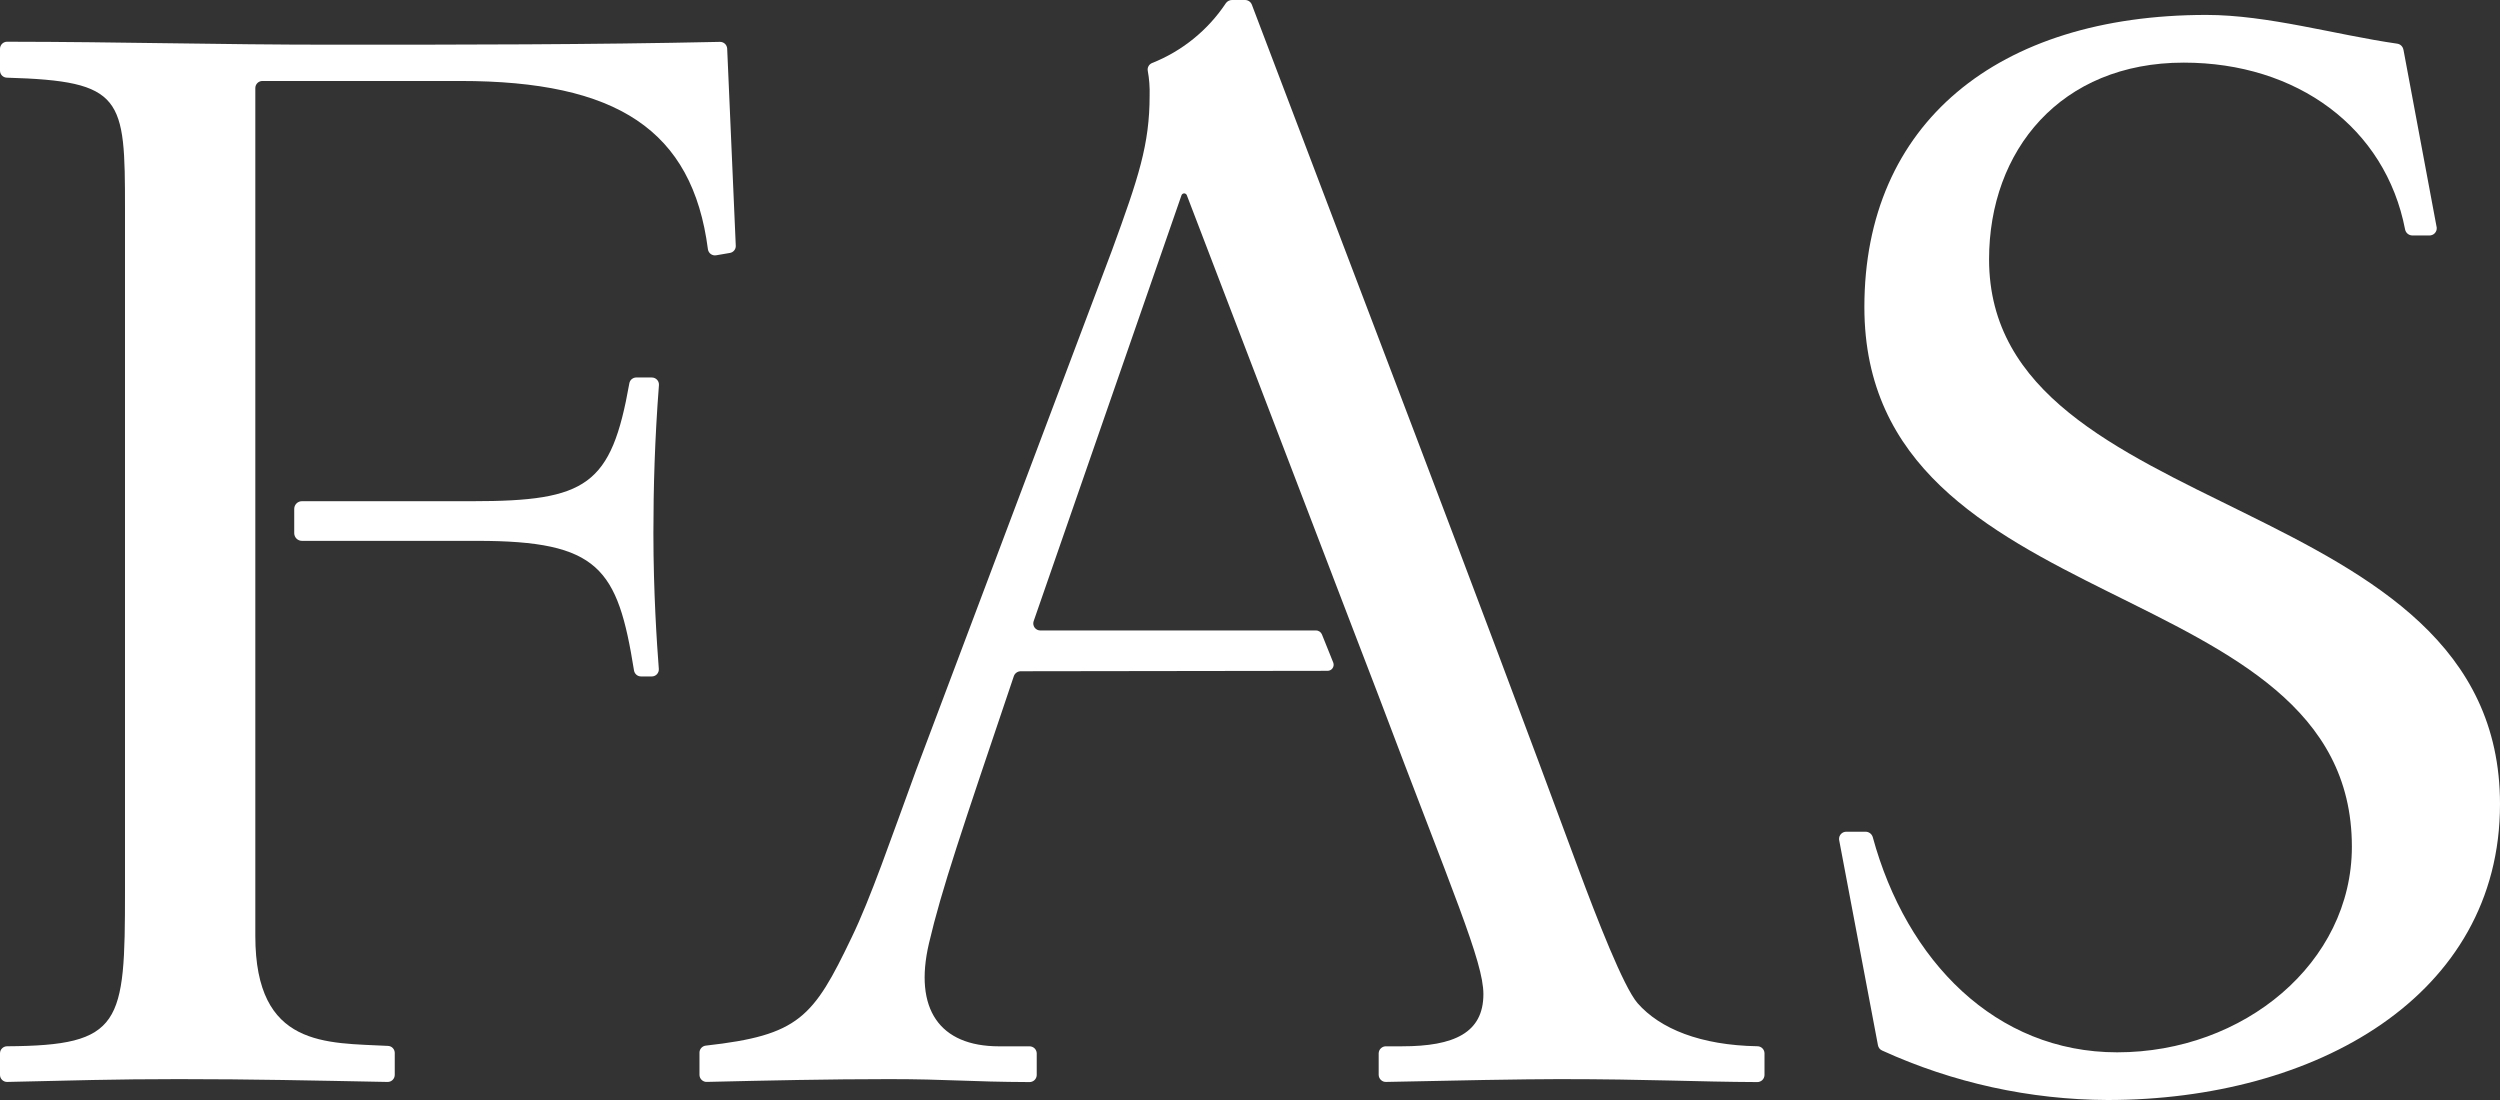 <svg width="100" height="44" viewBox="0 0 100 44" fill="none" xmlns="http://www.w3.org/2000/svg">
<rect x="0" y="0" width="100" height="44" fill="#333333" stroke="none"/>
<g clip-path="url(#clip0_1_79)">
<path d="M26.072 15.099H25.456C25.39 15.098 25.325 15.121 25.273 15.163C25.221 15.205 25.186 15.264 25.174 15.33C24.452 19.414 23.476 20.048 18.903 20.048H12.081C11.999 20.047 11.921 20.078 11.862 20.135C11.804 20.192 11.771 20.269 11.769 20.35V21.331C11.77 21.412 11.804 21.49 11.862 21.547C11.921 21.604 11.999 21.635 12.081 21.634H19.088C23.962 21.634 24.707 22.725 25.361 26.823C25.373 26.889 25.408 26.949 25.46 26.993C25.512 27.036 25.578 27.059 25.645 27.058H26.067C26.106 27.059 26.145 27.052 26.181 27.036C26.217 27.021 26.249 26.999 26.276 26.971C26.303 26.942 26.323 26.909 26.337 26.872C26.35 26.836 26.355 26.797 26.353 26.758C26.277 25.784 26.136 23.681 26.136 21.332C26.136 19.508 26.191 17.564 26.358 15.4C26.36 15.361 26.354 15.322 26.341 15.286C26.328 15.249 26.307 15.216 26.28 15.188C26.253 15.16 26.221 15.137 26.185 15.122C26.149 15.107 26.111 15.1 26.072 15.1" fill="white"/>
<path d="M96.138 1.987L97.469 9.105C97.472 9.146 97.467 9.187 97.454 9.226C97.44 9.265 97.418 9.3 97.39 9.33C97.361 9.36 97.327 9.383 97.288 9.398C97.25 9.414 97.209 9.421 97.168 9.419H96.504C96.435 9.42 96.367 9.398 96.313 9.356C96.258 9.313 96.22 9.253 96.205 9.185C95.419 5.098 91.873 2.505 87.351 2.505C82.42 2.505 79.563 6.021 79.563 10.374C79.563 21.078 100 19.463 100 32.164C100 39.856 92.604 44 84.302 44C81.193 43.988 78.121 43.314 75.292 42.024C75.247 42.006 75.207 41.977 75.177 41.939C75.146 41.901 75.126 41.856 75.118 41.808L73.563 33.586C73.559 33.544 73.564 33.502 73.577 33.463C73.591 33.424 73.613 33.388 73.641 33.358C73.67 33.328 73.704 33.304 73.743 33.289C73.782 33.273 73.823 33.267 73.865 33.269H74.615C74.68 33.267 74.744 33.287 74.797 33.325C74.851 33.364 74.89 33.419 74.909 33.481C76.259 38.441 79.825 42.093 84.688 42.093C89.75 42.093 94.075 38.516 94.075 33.867C94.075 22.777 74.575 24.953 74.575 12.282C74.575 4.949 79.885 0.597 88.257 0.597C90.713 0.597 93.409 1.389 95.882 1.746C95.945 1.753 96.004 1.781 96.049 1.824C96.095 1.868 96.125 1.925 96.136 1.987" fill="white"/>
<path d="M29.087 1.942C29.082 1.868 29.05 1.799 28.995 1.749C28.94 1.699 28.868 1.673 28.794 1.675C23.617 1.788 18.442 1.788 13.326 1.788C8.643 1.788 4.91 1.674 0.288 1.669C0.25 1.668 0.213 1.675 0.179 1.689C0.144 1.703 0.112 1.723 0.086 1.749C0.059 1.775 0.038 1.806 0.023 1.841C0.008 1.875 0 1.912 0 1.949L0 2.829C0.001 2.902 0.031 2.973 0.082 3.025C0.134 3.077 0.205 3.106 0.278 3.107C4.936 3.24 5 3.903 5 8.347V35.652C5 40.97 4.879 41.824 0.284 41.851C0.21 41.851 0.138 41.88 0.085 41.932C0.031 41.984 0.001 42.056 0 42.13L0 42.998C0 43.036 0.008 43.073 0.023 43.108C0.038 43.142 0.06 43.173 0.087 43.199C0.115 43.225 0.147 43.245 0.182 43.259C0.217 43.272 0.255 43.279 0.292 43.277C2.895 43.22 4.547 43.165 7.146 43.165C10.114 43.165 12.473 43.22 15.497 43.278C15.535 43.279 15.572 43.273 15.607 43.26C15.642 43.246 15.675 43.226 15.702 43.2C15.729 43.174 15.751 43.143 15.766 43.109C15.781 43.074 15.789 43.037 15.79 43V42.114C15.789 42.042 15.761 41.973 15.711 41.921C15.661 41.869 15.593 41.839 15.521 41.836C13.064 41.705 10.213 41.926 10.213 37.441V3.518C10.214 3.443 10.245 3.371 10.299 3.319C10.353 3.267 10.425 3.238 10.5 3.239H18.412C24.661 3.239 27.697 5.187 28.317 9.973C28.323 10.011 28.336 10.047 28.356 10.08C28.376 10.113 28.402 10.141 28.433 10.163C28.464 10.185 28.499 10.201 28.536 10.209C28.574 10.217 28.612 10.218 28.65 10.211L29.194 10.118C29.262 10.107 29.323 10.072 29.367 10.019C29.411 9.966 29.434 9.899 29.431 9.831L29.087 1.942Z" fill="white"/>
<path d="M55.123 27.781C58.13 35.755 59.336 38.461 59.336 39.766C59.336 41.316 58.159 41.852 56.089 41.852H55.441C55.365 41.85 55.292 41.879 55.237 41.931C55.181 41.983 55.149 42.055 55.147 42.131V42.998C55.148 43.036 55.157 43.074 55.173 43.108C55.188 43.143 55.211 43.175 55.239 43.2C55.267 43.227 55.3 43.247 55.335 43.26C55.371 43.273 55.409 43.279 55.447 43.277C58.008 43.219 61.031 43.165 62.36 43.165C65.976 43.165 67.886 43.274 70.285 43.283C70.323 43.284 70.36 43.278 70.395 43.264C70.431 43.251 70.463 43.23 70.49 43.205C70.518 43.178 70.54 43.147 70.555 43.113C70.57 43.078 70.579 43.041 70.58 43.004V42.128C70.578 42.053 70.547 41.982 70.493 41.93C70.439 41.878 70.367 41.849 70.292 41.85C68.019 41.809 66.403 41.154 65.5 40.124C64.936 39.468 63.869 36.725 63.116 34.698C58.997 23.55 54.322 11.401 50.073 0.184C50.051 0.129 50.013 0.082 49.964 0.049C49.915 0.016 49.857 -0.001 49.797 2.27336e-05H49.28C49.233 5.70016e-05 49.186 0.011 49.144 0.033C49.101 0.054 49.065 0.086 49.037 0.124C48.317 1.209 47.282 2.047 46.072 2.526C46.014 2.552 45.967 2.596 45.938 2.652C45.908 2.708 45.899 2.772 45.911 2.834C45.97 3.157 45.994 3.486 45.985 3.814C45.985 5.781 45.546 7.093 44.479 10.014L36.638 30.824C35.633 33.565 34.817 35.952 34.064 37.501C32.531 40.706 31.956 41.41 28.238 41.824C28.169 41.83 28.104 41.862 28.056 41.913C28.008 41.964 27.98 42.031 27.979 42.101V42.998C27.98 43.036 27.988 43.073 28.004 43.108C28.02 43.143 28.042 43.174 28.07 43.2C28.098 43.226 28.131 43.246 28.167 43.26C28.203 43.273 28.241 43.278 28.279 43.276C30.694 43.219 33.161 43.165 35.57 43.165C37.921 43.165 38.767 43.274 41.174 43.283C41.212 43.284 41.249 43.278 41.285 43.264C41.32 43.251 41.352 43.23 41.379 43.205C41.407 43.178 41.429 43.147 41.444 43.113C41.459 43.078 41.468 43.041 41.469 43.004V42.132C41.468 42.094 41.46 42.057 41.444 42.023C41.429 41.988 41.407 41.957 41.38 41.931C41.352 41.906 41.32 41.885 41.285 41.872C41.25 41.858 41.213 41.852 41.175 41.853H39.962C37.578 41.853 36.547 40.355 37.158 37.736C37.665 35.566 38.467 33.23 40.554 27.044C40.574 26.987 40.612 26.937 40.663 26.902C40.713 26.868 40.772 26.849 40.833 26.85L53.094 26.833C53.133 26.834 53.173 26.826 53.208 26.809C53.244 26.792 53.275 26.767 53.298 26.735C53.322 26.703 53.337 26.666 53.343 26.627C53.349 26.588 53.346 26.548 53.333 26.511L52.878 25.379C52.859 25.332 52.826 25.291 52.783 25.262C52.741 25.234 52.691 25.218 52.639 25.219H41.622C41.577 25.22 41.532 25.211 41.492 25.192C41.451 25.172 41.415 25.144 41.388 25.108C41.361 25.072 41.343 25.03 41.335 24.986C41.327 24.941 41.33 24.895 41.344 24.853L47.261 7.808C47.269 7.787 47.283 7.769 47.302 7.756C47.32 7.743 47.342 7.736 47.365 7.735C47.387 7.735 47.409 7.741 47.428 7.754C47.447 7.766 47.462 7.783 47.471 7.804L53.276 22.962L53.334 23.116L54.052 24.99" fill="white"/>
</g>
<defs>
<clipPath id="clip0_1_79">
<rect width="100" height="44" fill="white"/>
</clipPath>
</defs>
</svg>

